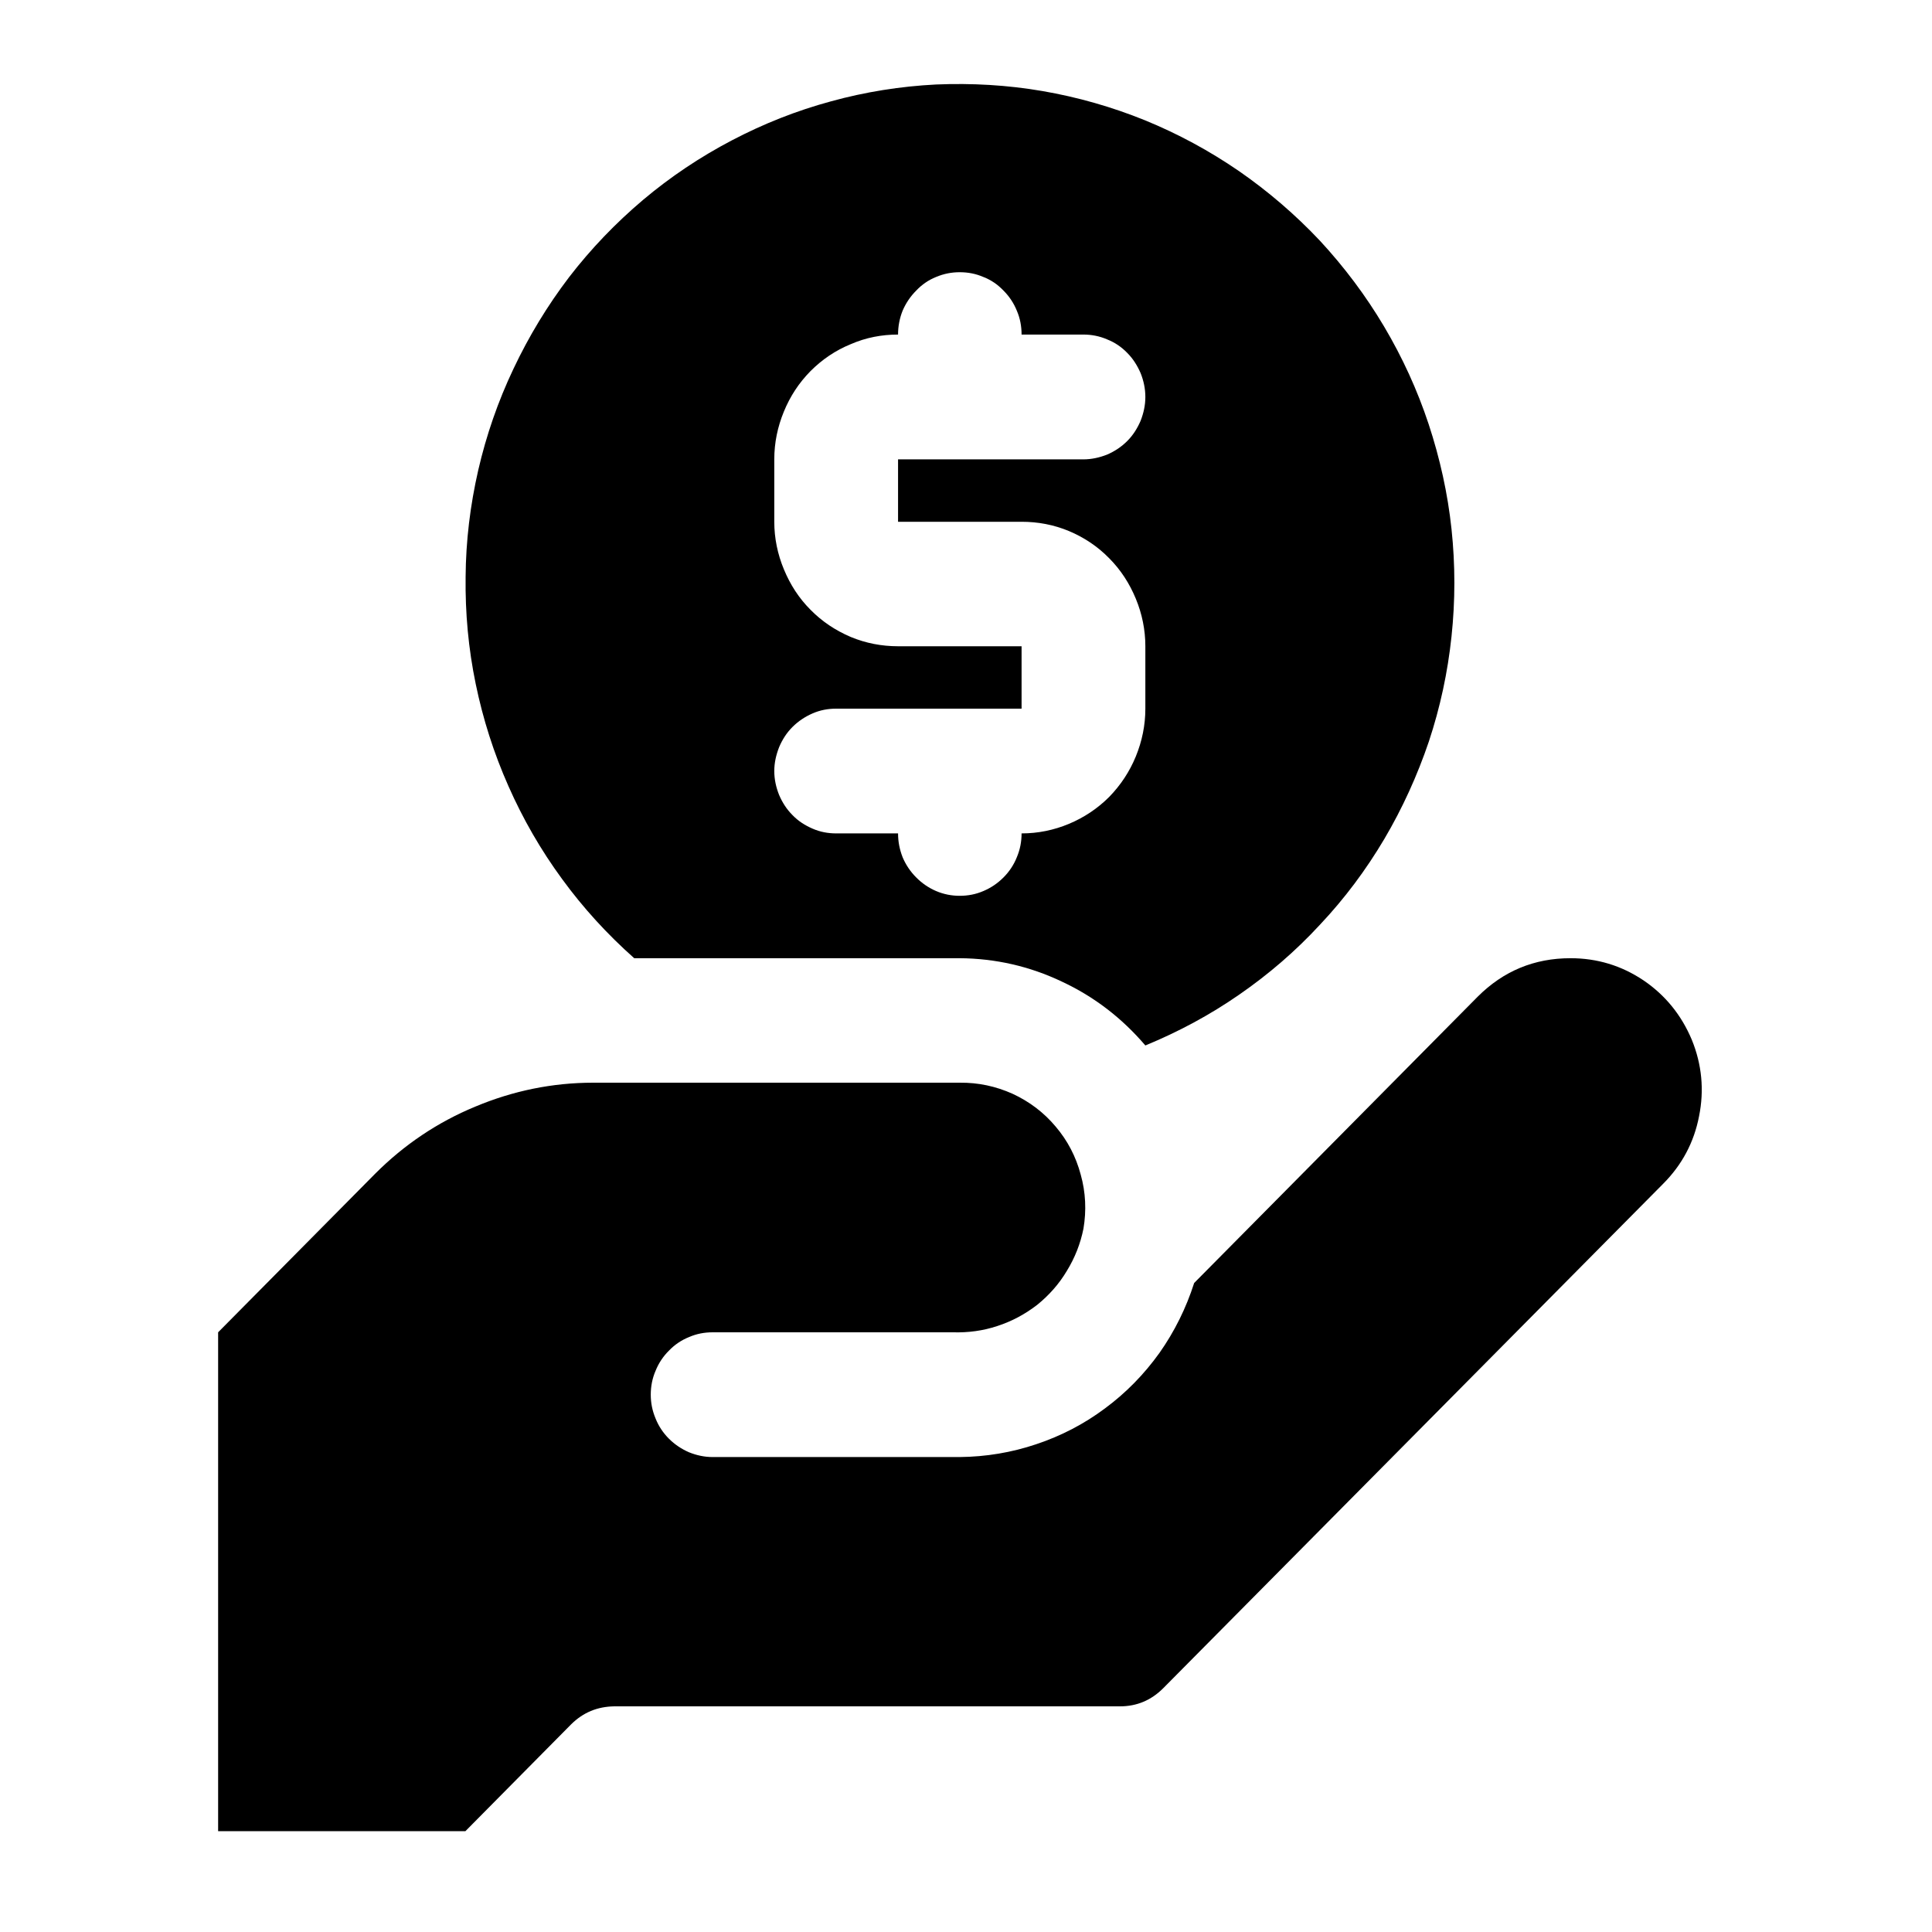 <svg xmlns="http://www.w3.org/2000/svg" xmlns:xlink="http://www.w3.org/1999/xlink" width="40" zoomAndPan="magnify" viewBox="0 0 30 30" height="40" preserveAspectRatio="xMidYMid meet" version="1.0"><defs><clipPath id="c71ef1a3e5"><path d="M 3.387 14 L 26.613 14 L 26.613 28.789 L 3.387 28.789 Z M 3.387 14 " clip-rule="nonzero"/></clipPath><clipPath id="1b3614df0f"><path d="M 7.055 21.828 L 7.398 21.828 L 7.398 22.102 L 7.055 22.102 Z M 7.055 21.828 " clip-rule="nonzero"/></clipPath><clipPath id="8d017a1131"><path d="M 7.379 21.992 C 6.727 22.281 7.305 21.848 7.305 21.848 " clip-rule="nonzero"/></clipPath></defs><g clip-path="url(#c71ef1a3e5)"><path fill="#000000" d="M 24.387 14.879 C 23.824 14.879 23.344 15.078 22.945 15.477 L 18.543 19.922 C 18.418 20.312 18.238 20.676 18.004 21.008 C 17.766 21.34 17.484 21.629 17.156 21.871 C 16.832 22.113 16.477 22.297 16.09 22.426 C 15.707 22.555 15.309 22.621 14.902 22.625 L 11.066 22.625 C 10.938 22.625 10.816 22.598 10.699 22.551 C 10.582 22.5 10.477 22.43 10.387 22.34 C 10.297 22.25 10.227 22.145 10.18 22.027 C 10.129 21.906 10.105 21.785 10.105 21.656 C 10.105 21.527 10.129 21.402 10.18 21.285 C 10.227 21.168 10.297 21.062 10.387 20.973 C 10.477 20.879 10.582 20.809 10.699 20.762 C 10.816 20.711 10.938 20.688 11.066 20.688 L 14.797 20.688 C 15.035 20.695 15.266 20.664 15.488 20.59 C 15.715 20.516 15.918 20.406 16.105 20.262 C 16.289 20.113 16.445 19.938 16.566 19.734 C 16.691 19.531 16.777 19.312 16.824 19.078 C 16.871 18.797 16.859 18.516 16.781 18.238 C 16.707 17.961 16.578 17.711 16.391 17.492 C 16.207 17.273 15.984 17.105 15.723 16.984 C 15.461 16.867 15.191 16.809 14.902 16.812 L 9.211 16.812 C 8.578 16.812 7.965 16.938 7.379 17.184 C 6.793 17.426 6.273 17.777 5.824 18.227 L 3.387 20.688 L 3.387 28.434 L 7.227 28.434 L 8.867 26.777 C 9.055 26.59 9.277 26.5 9.539 26.496 L 17.391 26.496 C 17.652 26.496 17.875 26.402 18.062 26.215 L 25.824 18.383 C 26.117 18.09 26.305 17.738 26.383 17.332 C 26.465 16.926 26.426 16.527 26.27 16.145 C 26.109 15.762 25.859 15.453 25.52 15.223 C 25.176 14.992 24.797 14.879 24.387 14.879 Z M 24.387 14.879 " fill-opacity="1" fill-rule="nonzero"/></g><path fill="#000000" d="M 9.848 14.879 L 14.902 14.879 C 15.457 14.883 15.988 15.004 16.488 15.242 C 16.992 15.477 17.422 15.809 17.785 16.234 C 18.297 16.023 18.785 15.762 19.242 15.445 C 19.699 15.129 20.117 14.77 20.496 14.359 C 20.879 13.953 21.211 13.508 21.496 13.027 C 21.777 12.551 22.008 12.043 22.188 11.512 C 22.363 10.984 22.48 10.441 22.539 9.883 C 22.598 9.328 22.598 8.77 22.539 8.215 C 22.48 7.66 22.359 7.117 22.184 6.586 C 22.008 6.055 21.777 5.551 21.492 5.07 C 21.207 4.59 20.875 4.148 20.496 3.738 C 20.113 3.332 19.695 2.973 19.238 2.656 C 18.777 2.34 18.293 2.078 17.777 1.867 C 17.266 1.66 16.734 1.508 16.188 1.414 C 15.641 1.32 15.09 1.289 14.535 1.312 C 13.984 1.34 13.438 1.426 12.902 1.574 C 12.367 1.719 11.855 1.922 11.363 2.18 C 10.871 2.438 10.41 2.746 9.984 3.105 C 9.559 3.465 9.176 3.863 8.836 4.305 C 8.5 4.746 8.211 5.223 7.973 5.727 C 7.734 6.23 7.551 6.758 7.426 7.301 C 7.301 7.848 7.234 8.398 7.23 8.957 C 7.223 9.52 7.273 10.07 7.387 10.621 C 7.5 11.168 7.668 11.695 7.895 12.207 C 8.121 12.719 8.398 13.199 8.727 13.648 C 9.055 14.098 9.43 14.508 9.848 14.879 Z M 13.945 10.035 C 13.691 10.035 13.445 9.988 13.211 9.891 C 12.973 9.789 12.766 9.652 12.586 9.469 C 12.406 9.289 12.27 9.078 12.172 8.84 C 12.074 8.605 12.023 8.355 12.023 8.102 L 12.023 7.133 C 12.023 6.875 12.074 6.629 12.172 6.391 C 12.27 6.152 12.406 5.945 12.586 5.762 C 12.766 5.582 12.973 5.441 13.211 5.344 C 13.445 5.242 13.691 5.195 13.945 5.195 C 13.945 5.066 13.969 4.941 14.016 4.824 C 14.066 4.707 14.137 4.602 14.227 4.512 C 14.316 4.418 14.418 4.348 14.535 4.301 C 14.656 4.25 14.777 4.227 14.902 4.227 C 15.031 4.227 15.152 4.25 15.27 4.301 C 15.391 4.348 15.492 4.418 15.582 4.512 C 15.672 4.602 15.742 4.707 15.789 4.824 C 15.84 4.941 15.863 5.066 15.863 5.195 L 16.824 5.195 C 16.949 5.195 17.074 5.219 17.191 5.27 C 17.309 5.316 17.414 5.387 17.504 5.48 C 17.594 5.57 17.66 5.676 17.711 5.793 C 17.758 5.91 17.785 6.035 17.785 6.164 C 17.785 6.293 17.758 6.414 17.711 6.535 C 17.66 6.652 17.594 6.758 17.504 6.848 C 17.414 6.938 17.309 7.008 17.191 7.059 C 17.074 7.105 16.949 7.133 16.824 7.133 L 13.945 7.133 L 13.945 8.102 L 15.863 8.102 C 16.117 8.102 16.363 8.148 16.598 8.246 C 16.832 8.344 17.043 8.484 17.223 8.668 C 17.402 8.848 17.539 9.059 17.637 9.297 C 17.734 9.531 17.785 9.781 17.785 10.035 L 17.785 11.004 C 17.785 11.262 17.734 11.508 17.637 11.746 C 17.539 11.984 17.402 12.191 17.223 12.375 C 17.043 12.555 16.832 12.695 16.598 12.793 C 16.363 12.891 16.117 12.941 15.863 12.941 C 15.863 13.07 15.84 13.191 15.789 13.312 C 15.742 13.43 15.672 13.535 15.582 13.625 C 15.492 13.715 15.391 13.785 15.27 13.836 C 15.152 13.887 15.031 13.91 14.902 13.91 C 14.777 13.91 14.656 13.887 14.535 13.836 C 14.418 13.785 14.316 13.715 14.227 13.625 C 14.137 13.535 14.066 13.43 14.016 13.312 C 13.969 13.191 13.945 13.07 13.945 12.941 L 12.984 12.941 C 12.855 12.941 12.734 12.918 12.617 12.867 C 12.5 12.816 12.395 12.75 12.305 12.656 C 12.215 12.566 12.148 12.461 12.098 12.344 C 12.051 12.227 12.023 12.102 12.023 11.973 C 12.023 11.844 12.051 11.723 12.098 11.602 C 12.148 11.484 12.215 11.379 12.305 11.289 C 12.395 11.199 12.5 11.129 12.617 11.078 C 12.734 11.027 12.855 11.004 12.984 11.004 L 15.863 11.004 L 15.863 10.035 Z M 13.945 10.035 " fill-opacity="1" fill-rule="nonzero"/><g clip-path="url(#1b3614df0f)"><g clip-path="url(#8d017a1131)"><path fill="#000000" d="M 3.824 18.945 L 10.359 18.945 L 10.359 25.258 L 3.824 25.258 Z M 3.824 18.945 " fill-opacity="1" fill-rule="nonzero"/></g></g></svg>